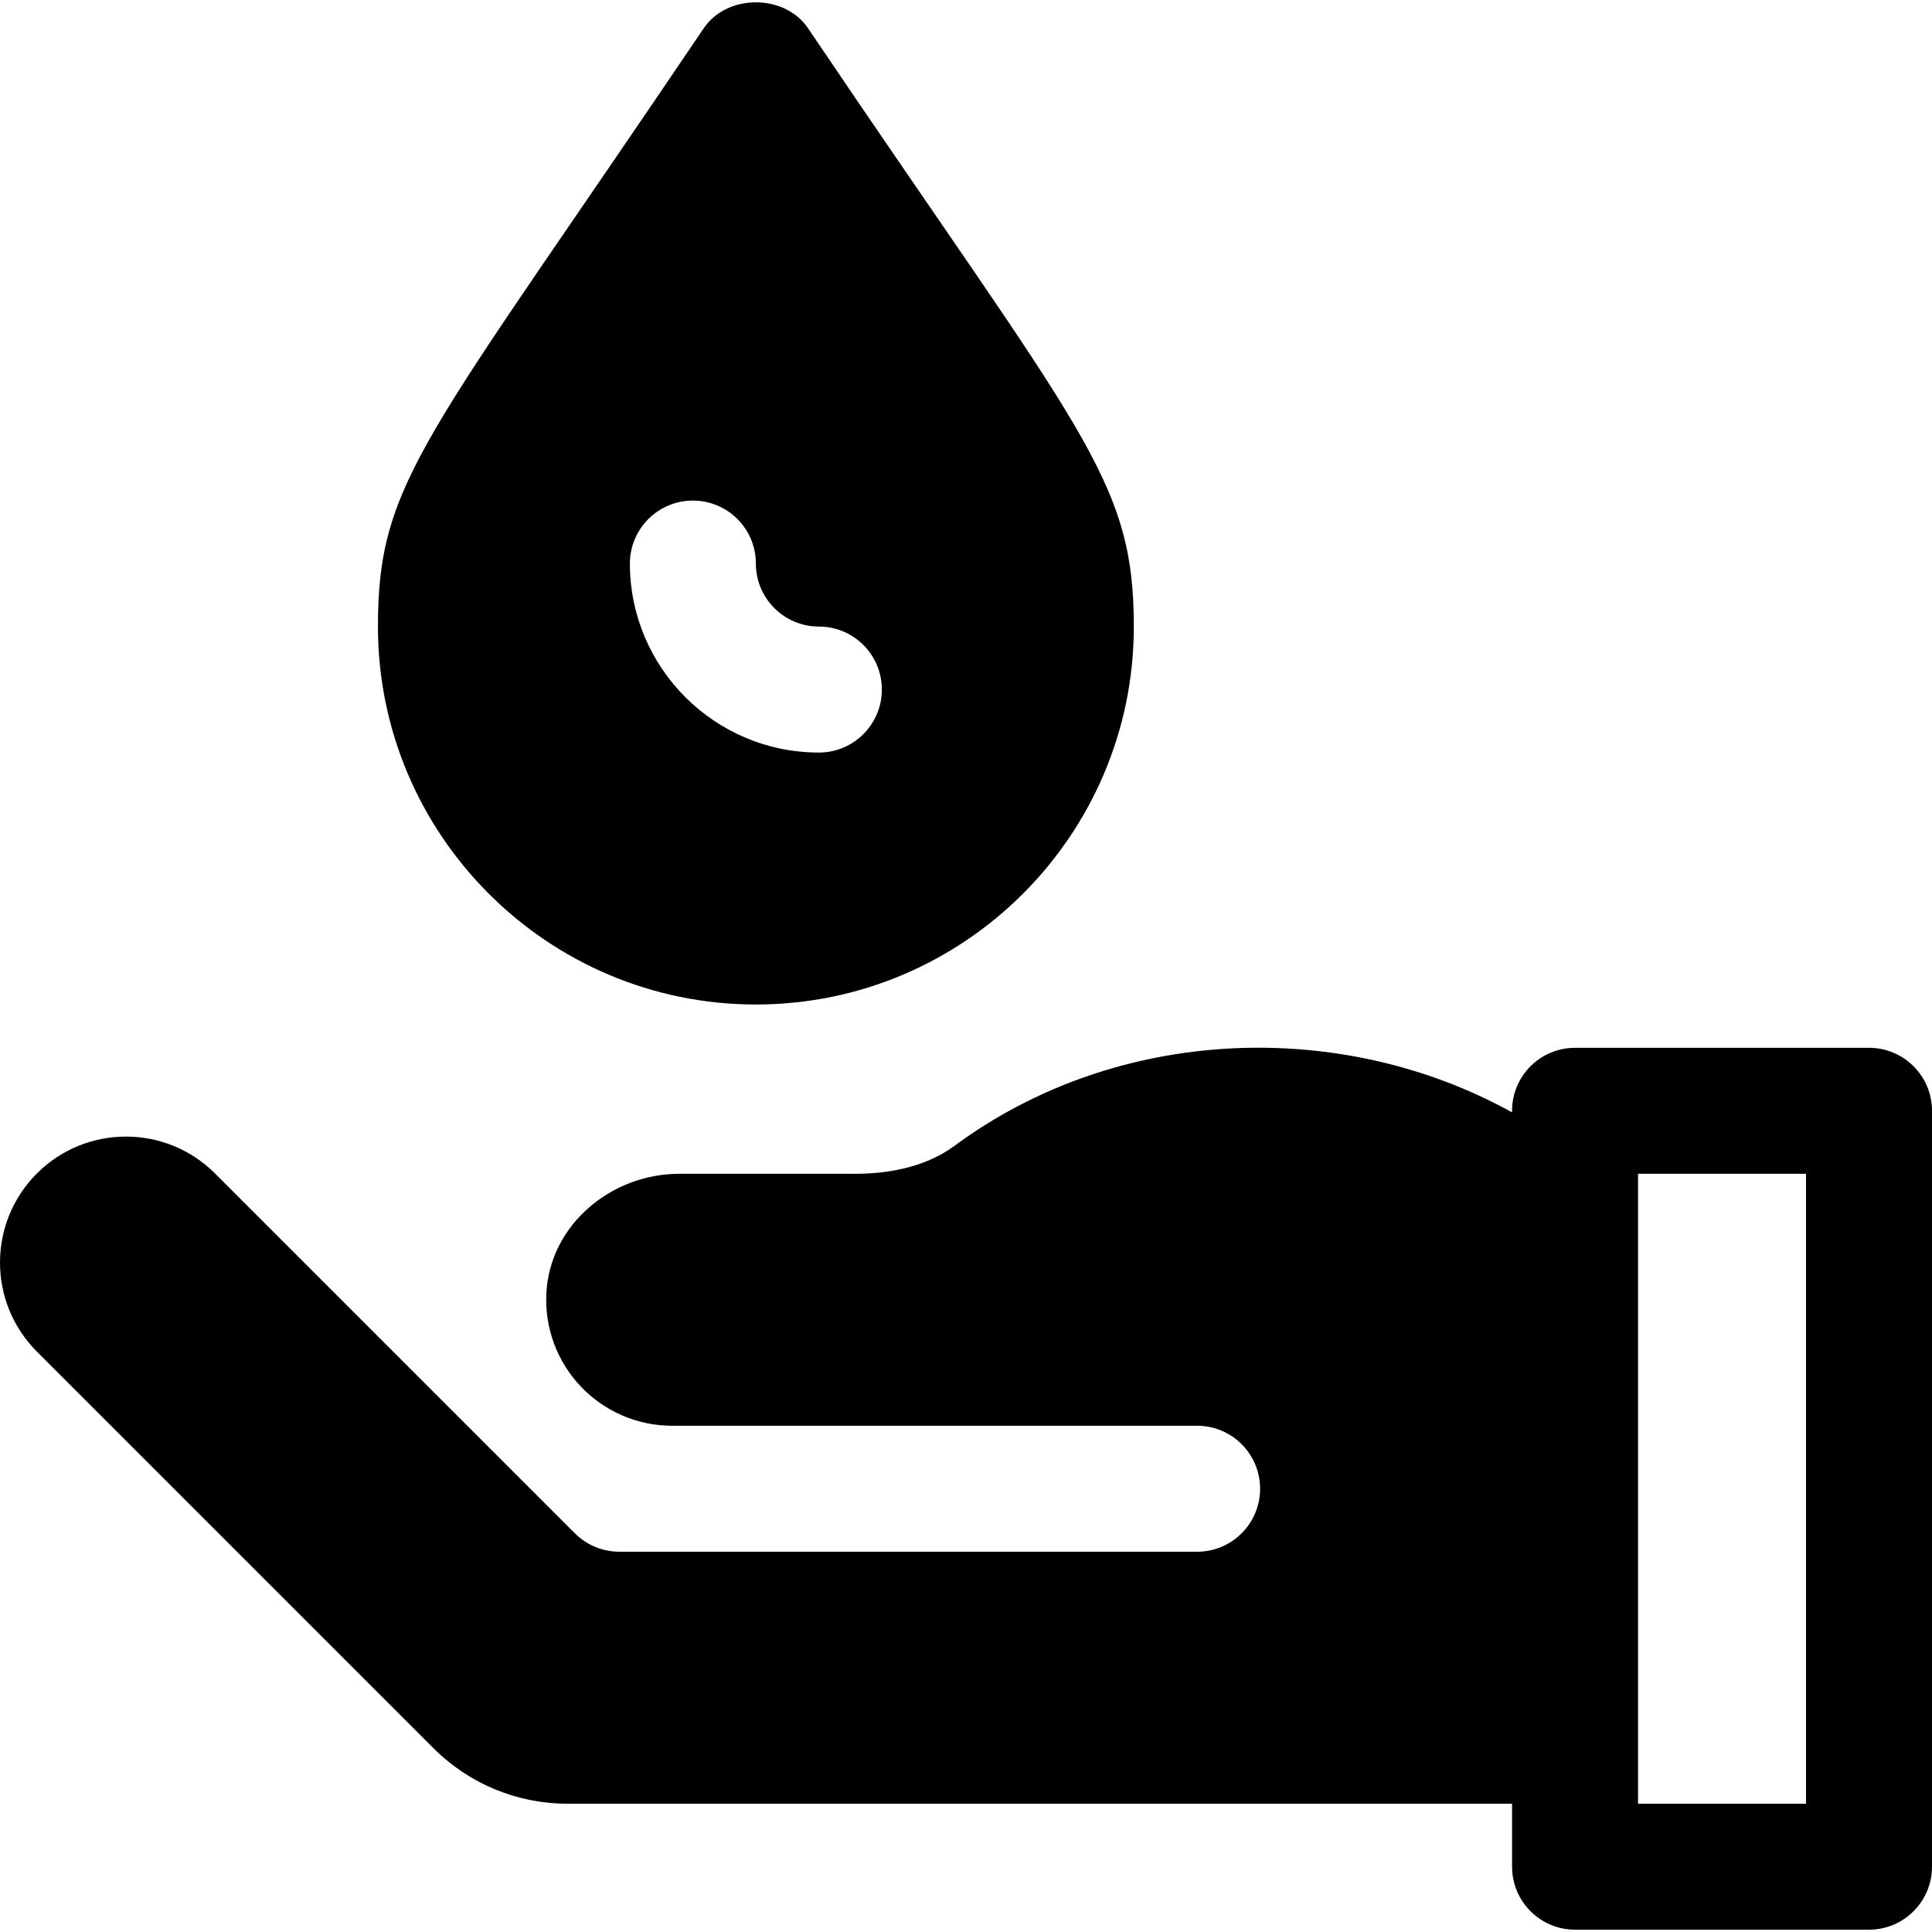 <?xml version="1.0" encoding="iso-8859-1"?>
<!-- Uploaded to: SVG Repo, www.svgrepo.com, Generator: SVG Repo Mixer Tools -->
<svg fill="#000000" height="800px" width="800px" version="1.1" id="Layer_1" xmlns="http://www.w3.org/2000/svg" xmlns:xlink="http://www.w3.org/1999/xlink" 
	 viewBox="0 0 512 512" xml:space="preserve">
<g>
	<g>
		<path d="M214.151,7.512c-6.195-9.195-21.476-9.195-27.67,0c-73.735,109.231-86.323,119.679-86.323,158.535
			c0,55.225,44.928,100.158,100.158,100.158s100.158-44.933,100.158-100.158C300.474,126.619,286.62,114.868,214.151,7.512z
			 M217.009,199.433c-27.615,0-50.079-22.464-50.079-50.079c0-9.221,7.477-16.693,16.693-16.693c9.216,0,16.693,7.472,16.693,16.693
			c0,9.205,7.489,16.693,16.693,16.693c9.216,0,16.693,7.472,16.693,16.693C233.702,191.962,226.224,199.433,217.009,199.433z"/>
	</g>
</g>
<g>
	<g>
		<path d="M495.306,277.681h-77.901c-9.216,0-16.693,7.472-16.693,16.693v0.416c-45.372-25.131-104.672-22.979-147.749,8.86
			c-8.292,6.13-18.845,7.417-26.235,7.417h-46.702c-18.077,0-34.283,13.537-35.228,31.591
			c-1.008,19.254,14.306,35.181,33.339,35.181h139.109c9.216,0,16.693,7.472,16.693,16.693s-7.477,16.693-16.693,16.693H164.141
			c-4.426,0-8.67-1.758-11.8-4.888l-95.353-95.354c-13.037-13.036-34.173-13.036-47.21,0c-13.037,13.036-13.037,34.173,0,47.21
			L114.91,463.326c9.394,9.395,22.135,14.672,35.422,14.672h250.382v16.693c0,9.221,7.477,16.693,16.693,16.693h77.901
			c9.216,0,16.693-7.472,16.693-16.693V294.374C511.999,285.153,504.522,277.681,495.306,277.681z M478.613,477.998h-44.515v-166.93
			h44.515V477.998z"/>
	</g>
</g>
</svg>